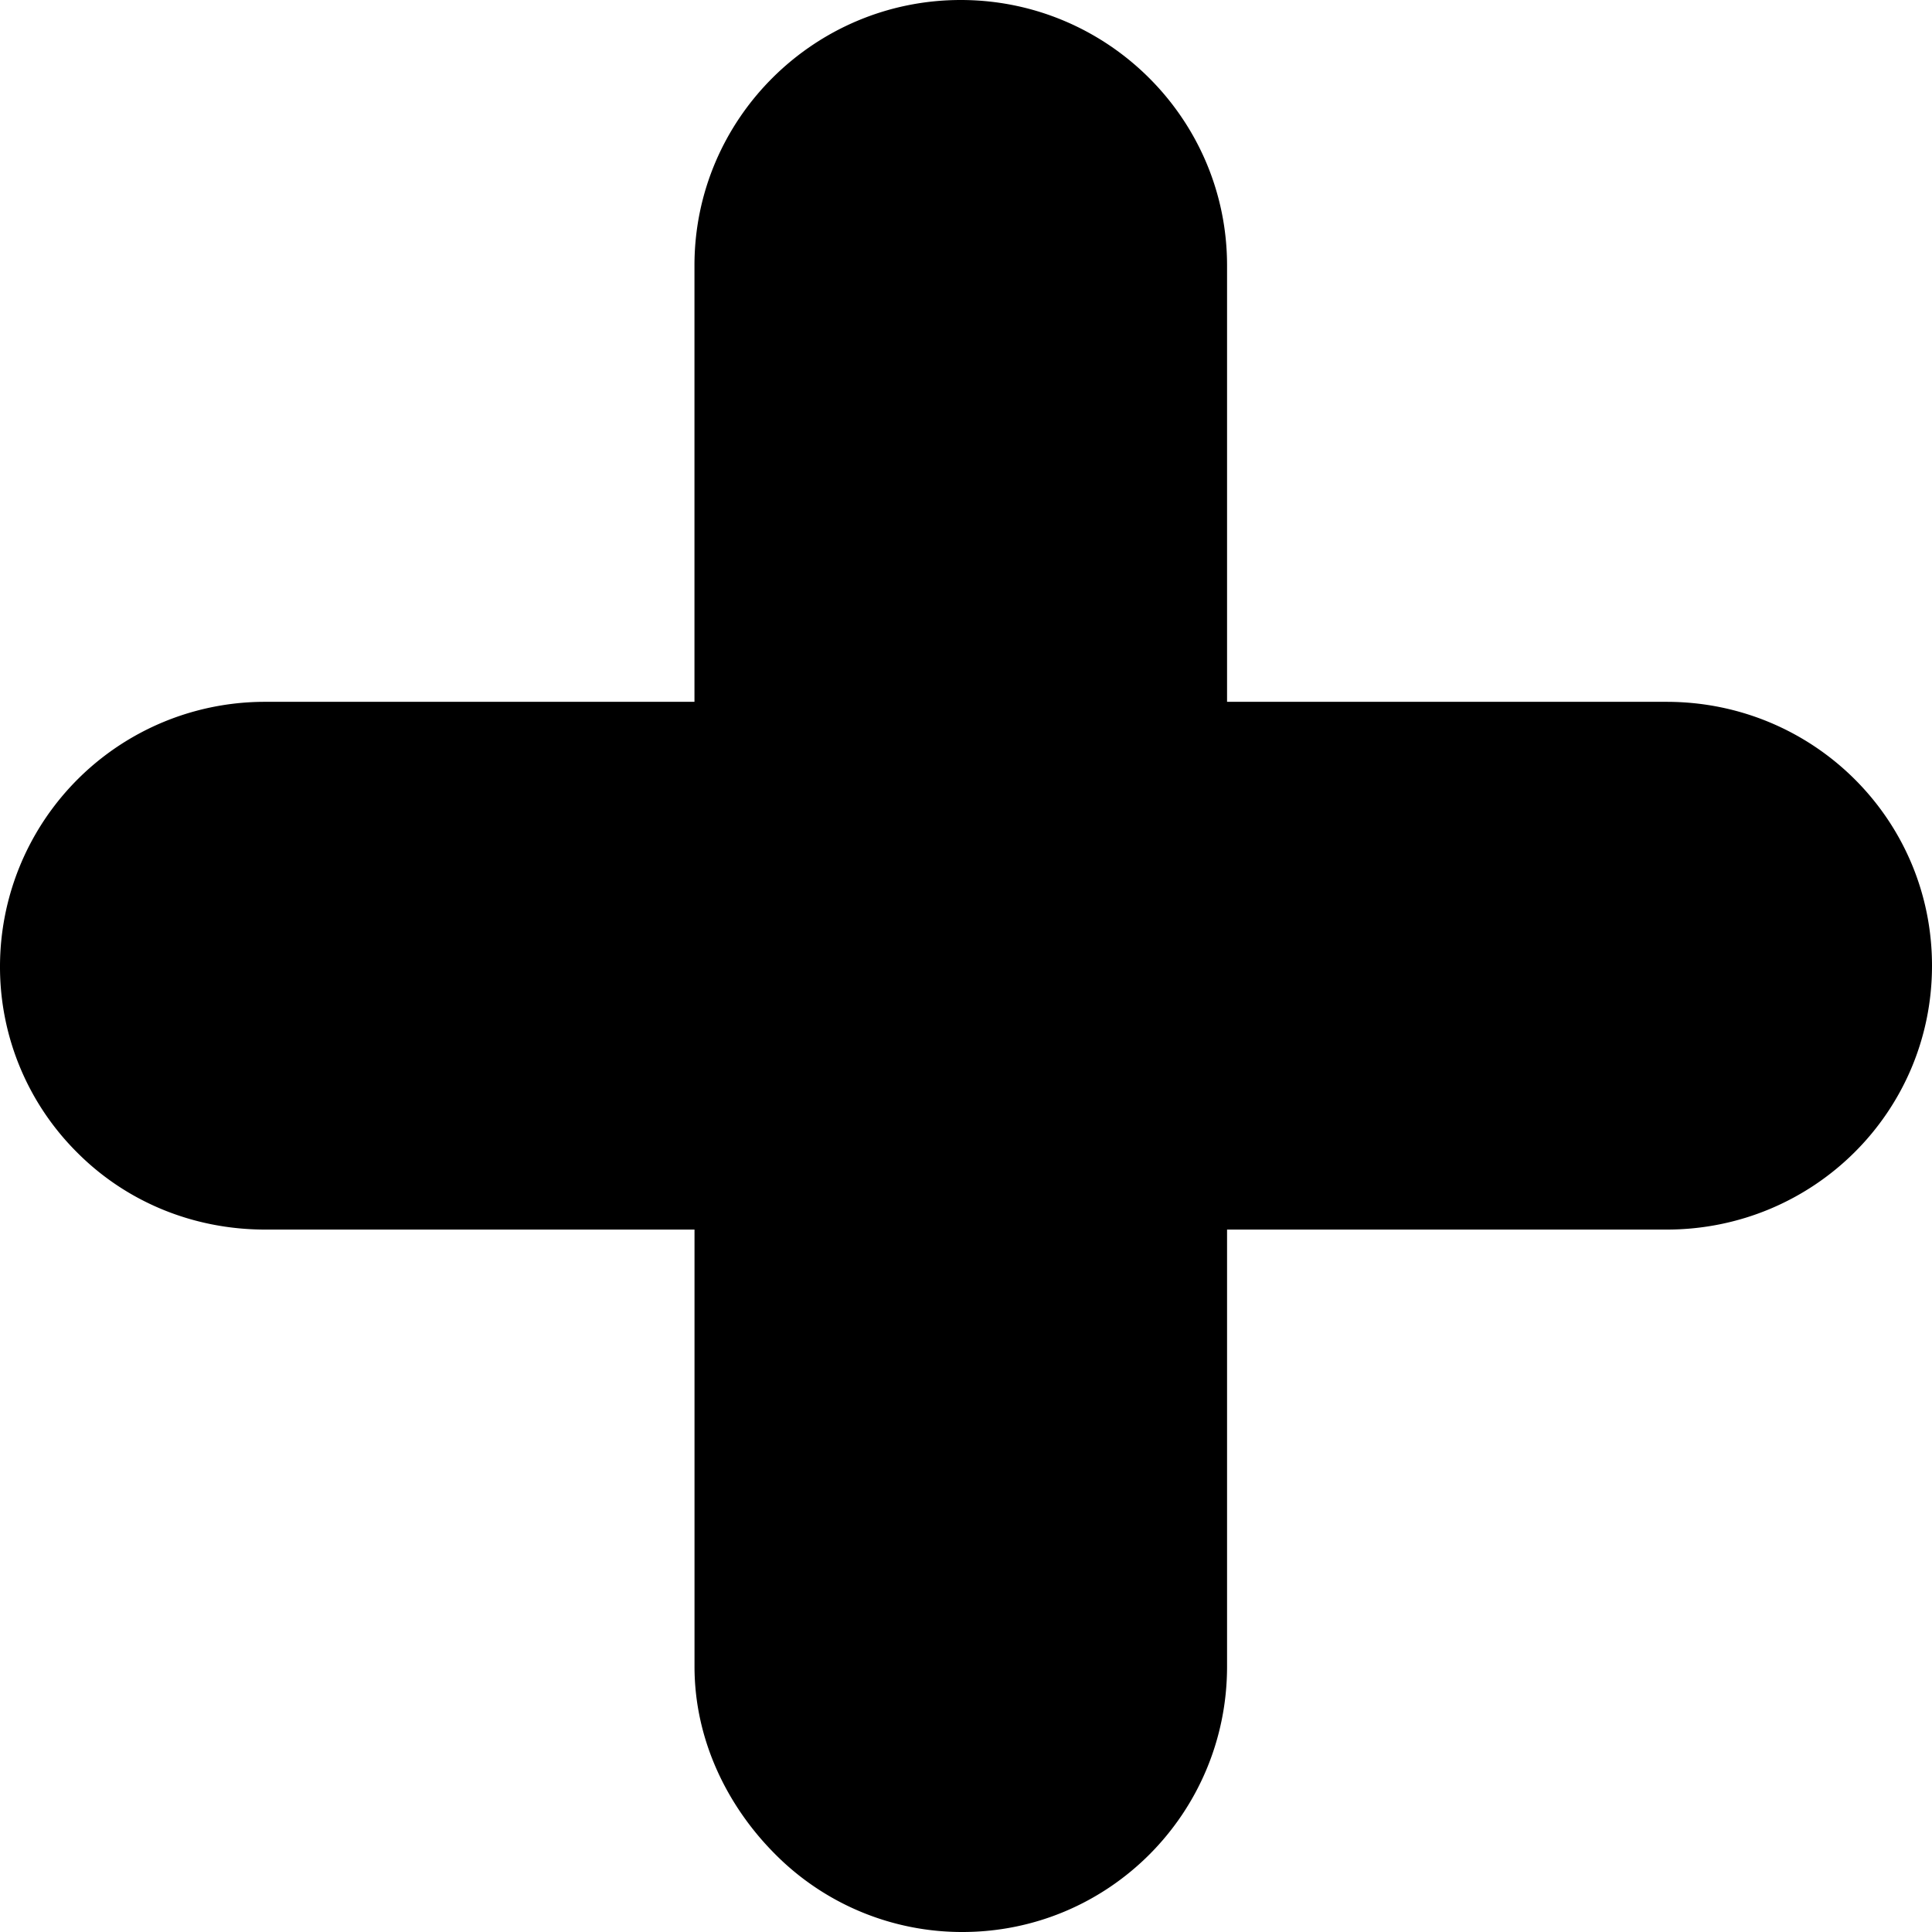 <?xml version="1.0" encoding="UTF-8" standalone="no"?>
<svg width="512" height="512" fill="none" viewBox="0 0 512 512" version="1.1" xmlns="http://www.w3.org/2000/svg" xmlns:svg="http://www.w3.org/2000/svg">
  <path fill="#000000" d="M 254.605 0 C 215.766 0 184.041 31.487 184.041 70.338 L 184.041 185.992 L 70.324 185.992 A 70.181 70.181 0 0 0 0 256.162 A 69.343 69.343 0 0 0 20.6 305.576 C 33.33 318.295 50.911 325.852 70.324 325.852 L 184.053 325.852 L 184.053 441.662 C 184.053 461.088 192.722 478.67 205.453 491.4 A 69.738 69.738 0 0 0 255.035 512 C 293.862 512 325.182 480.501 325.182 441.662 L 325.182 325.852 L 441.662 325.852 C 480.501 325.852 512 294.761 512 255.922 C 512 217.083 480.513 185.992 441.662 185.992 L 325.182 185.992 L 325.182 70.338 C 325.182 31.487 293.457 0 254.605 0 z " />
</svg>